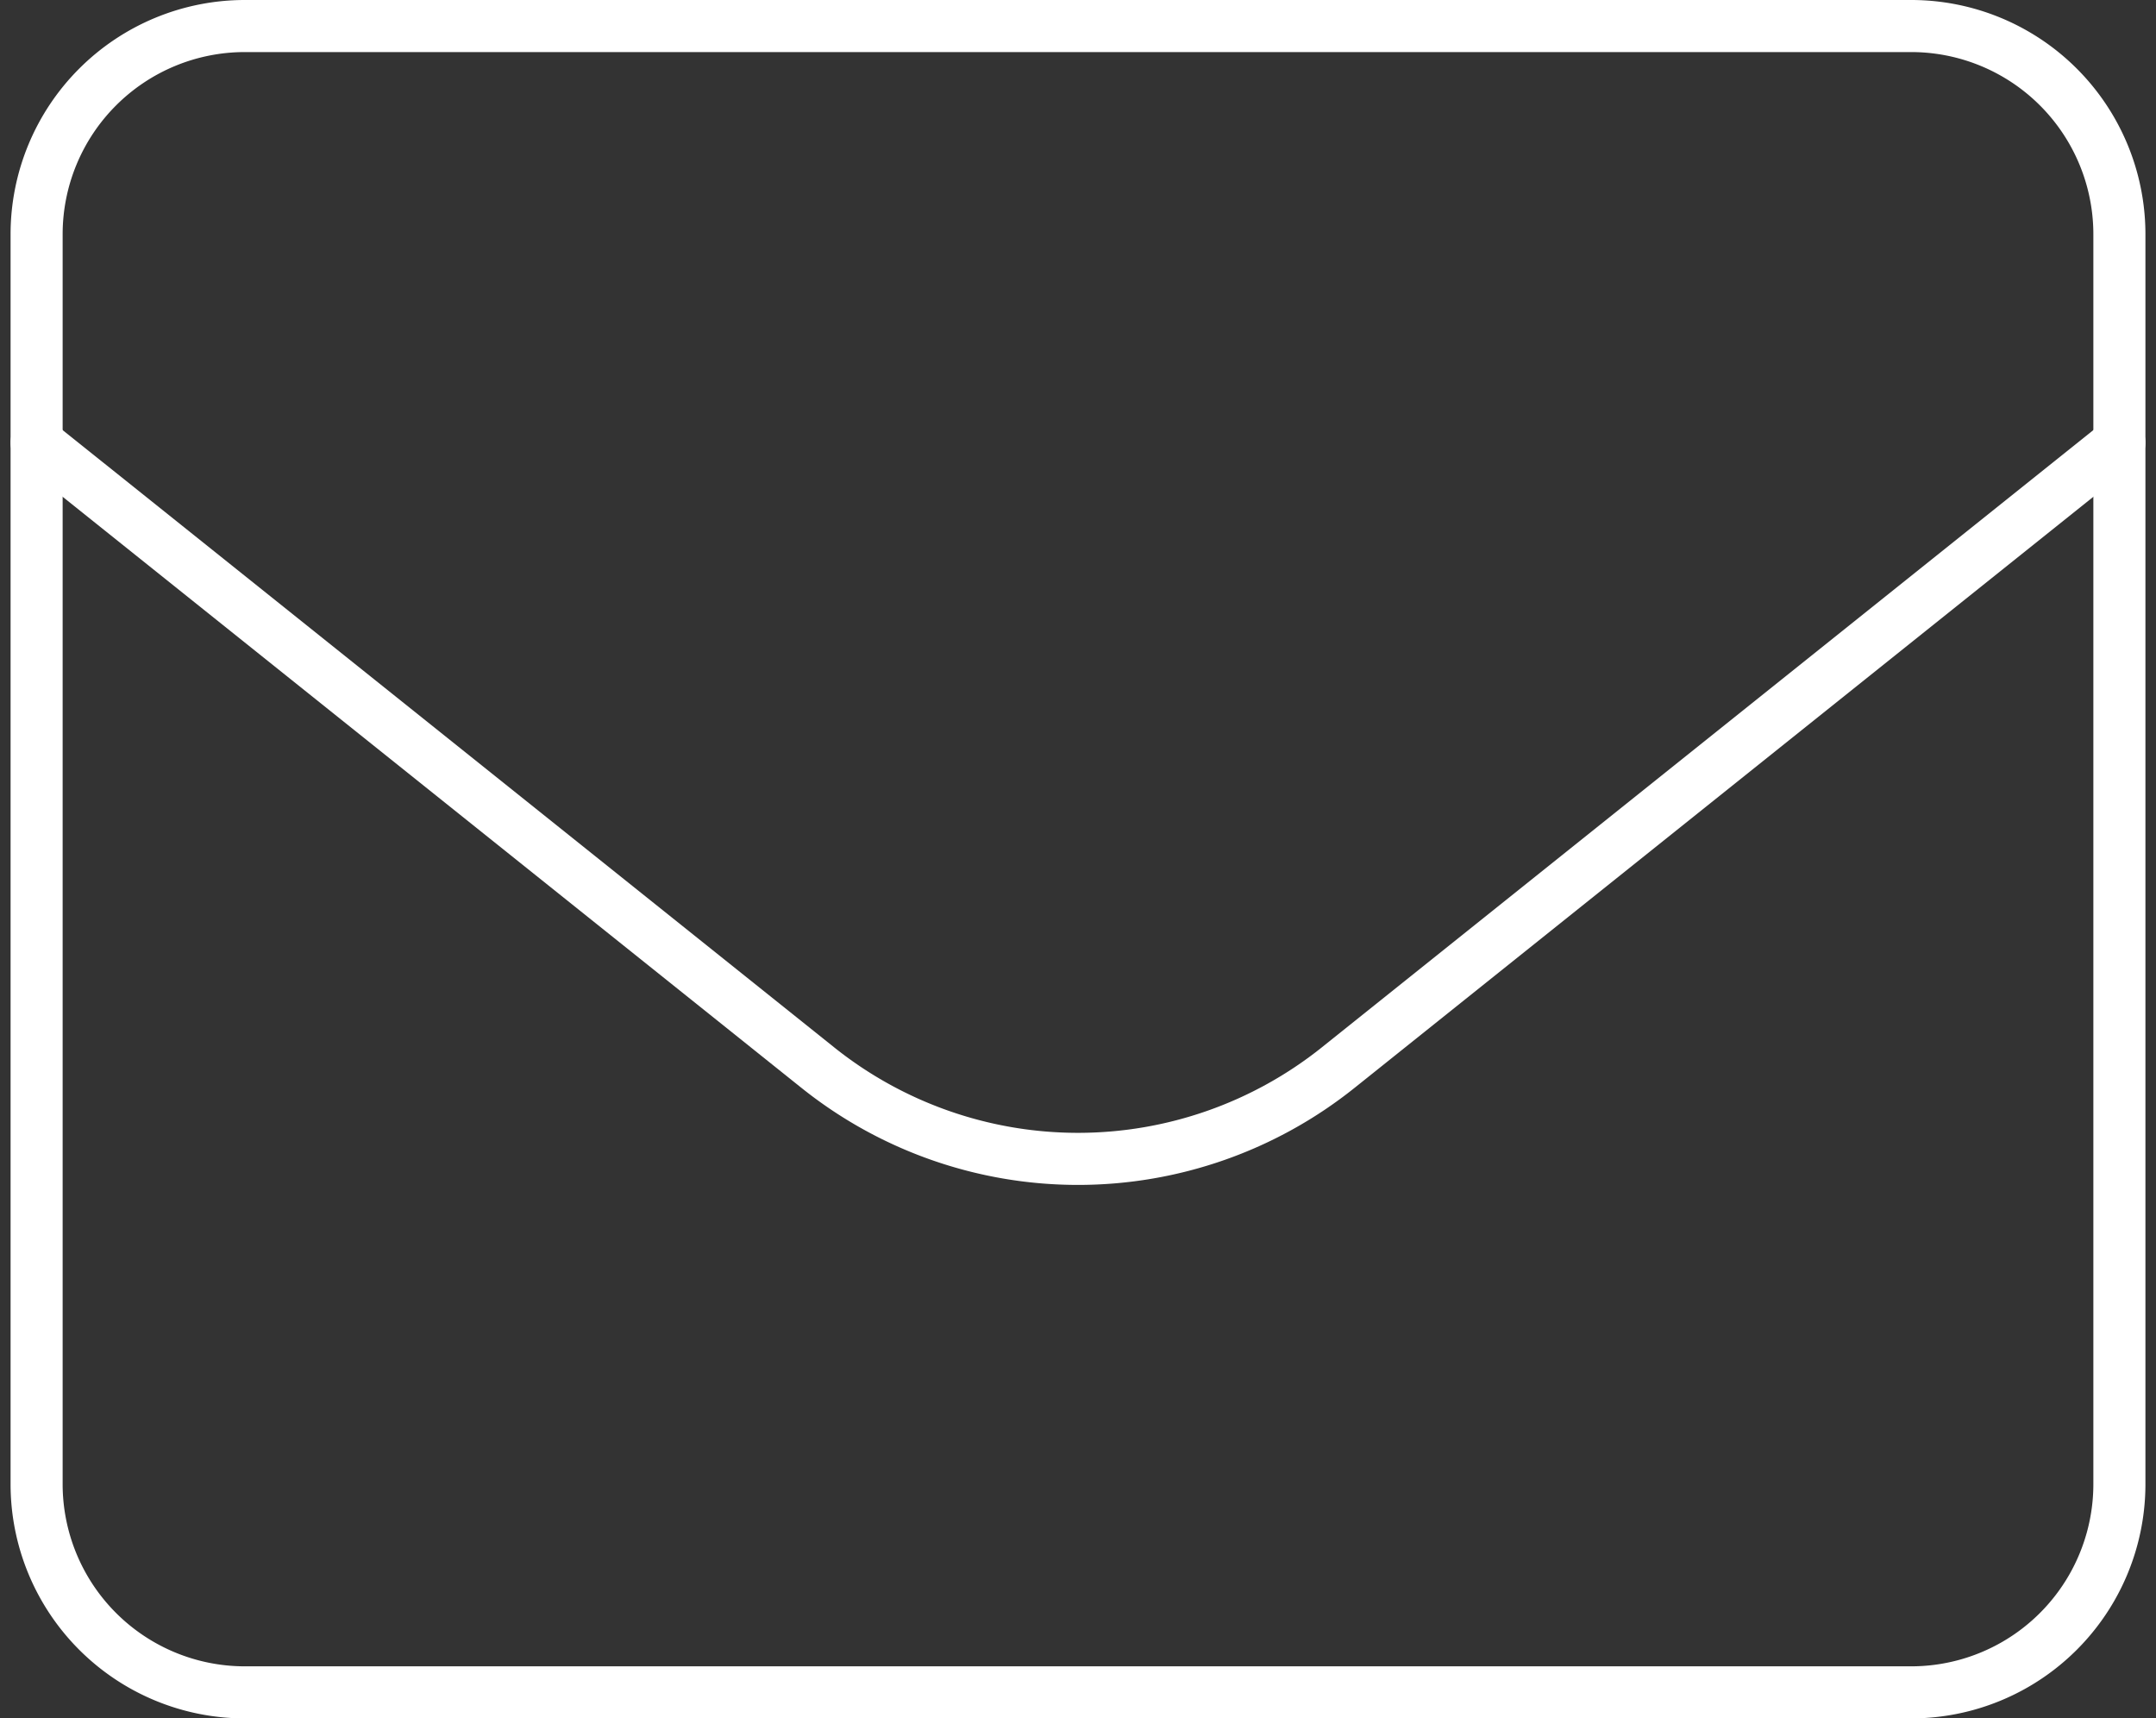 <svg xmlns="http://www.w3.org/2000/svg" width="41.406" height="33" viewBox="0 0 41.406 33">
  <rect x="0" y="0" width="41.406" height="33" fill="#333333" stroke="none"/>
  <g id="icn-mail" transform="translate(0.703 0.5)">
    <path id="パス_5786" data-name="パス 5786" d="M2,8A4,4,0,0,1,6,4H38a4,4,0,0,1,4,4V32a4,4,0,0,1-4,4H6a4,4,0,0,1-4-4Z" transform="translate(-2 -4)" fill="none" stroke="#fff" stroke-linecap="round" stroke-linejoin="round" stroke-width="1"/>
    <path id="パス_5787" data-name="パス 5787" d="M2,8,17,20a8,8,0,0,0,10,0L42,8" transform="translate(-2)" fill="none" stroke="#fff" stroke-linecap="round" stroke-linejoin="round" stroke-width="1"/>
  </g>
</svg>
